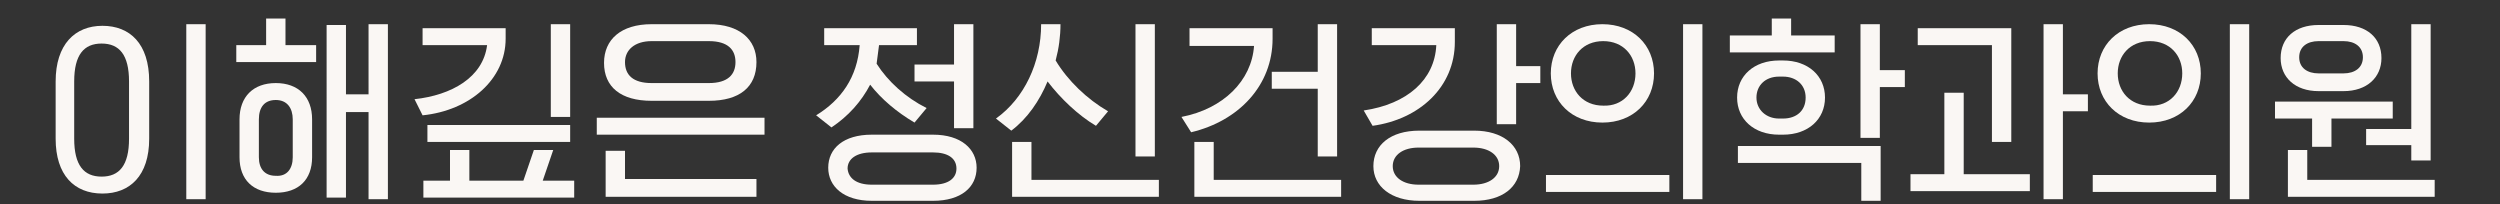 <?xml version="1.0" encoding="utf-8"?>
<!-- Generator: Adobe Illustrator 28.1.0, SVG Export Plug-In . SVG Version: 6.00 Build 0)  -->
<svg version="1.1" id="레이어_1" xmlns="http://www.w3.org/2000/svg" xmlns:xlink="http://www.w3.org/1999/xlink" x="0px"
	 y="0px" viewBox="0 0 310 25.3" style="enable-background:new 0 0 310 25.3;" xml:space="preserve">
<rect x="0" y="0" width="310" height="25.3" fill="#333333" stroke="none"/>
<style type="text/css">
	.st0{fill:#FAF7F4;}
</style>
<g>
	<path class="st0" d="M6.9,17.2v-7.1c0-4.6,2.4-6.9,5.8-6.9c3.4,0,5.8,2.2,5.8,6.9v7.1c0,4.6-2.4,6.8-5.8,6.8
		C9.2,24,6.9,21.7,6.9,17.2z M9.2,10.1v7.1c0,3.3,1.2,4.7,3.4,4.7c2.2,0,3.4-1.4,3.4-4.7v-7.1c0-3.3-1.2-4.7-3.4-4.7
		C10.4,5.4,9.2,6.8,9.2,10.1z M25.5,3v21.7h-2.4V3H25.5z"/>
	<path class="st0" d="M39.2,5.6v2.1h-9.9V5.6H33V2.3h2.4v3.3H39.2z M38.7,14.8v4.7c0,2.8-1.7,4.4-4.5,4.4c-2.8,0-4.5-1.6-4.5-4.4
		v-4.7c0-2.8,1.7-4.5,4.5-4.5C37,10.3,38.7,12,38.7,14.8z M36.3,19.5v-4.7c0-1.4-0.7-2.4-2.1-2.4c-1.4,0-2.1,0.9-2.1,2.4v4.7
		c0,1.4,0.7,2.3,2.1,2.3C35.6,21.9,36.3,20.9,36.3,19.5z M48.1,3v21.7h-2.4V13.9h-2.8v10.6h-2.4V3.1h2.4v8.6h2.8V3H48.1z"/>
	<path class="st0" d="M52.3,3.5h10.4v1.3c0,5-4.4,8.9-10.3,9.5l-1-2c4.6-0.5,8.5-2.7,9-6.7h-8V3.5z M52.5,24.5v-2.1h3.3v-3.8h2.4
		v3.8h6.7l1.3-3.8h2.4l-1.3,3.8h3.9v2.1H52.5z M70.7,15.5v2.1H53v-2.1H70.7z M70.7,3v11.5h-2.4V3H70.7z"/>
	<path class="st0" d="M74,14.6h20.8v2.1H74V14.6z M87.9,12.5h-7.1c-3.8,0-5.9-1.7-5.9-4.7C74.9,4.9,77,3,80.8,3h7.1
		c3.8,0,5.9,1.9,5.9,4.7C93.8,10.8,91.7,12.5,87.9,12.5z M93.8,22.3v2.1H75.1v-5.7h2.4v3.5H93.8z M80.8,10.3h7.1
		c2.4,0,3.3-1.1,3.3-2.6c0-1.5-0.9-2.6-3.3-2.6h-7.1c-2.1,0-3.3,1.1-3.3,2.6C77.5,9.3,78.5,10.3,80.8,10.3z"/>
	<path class="st0" d="M103.1,15.8l-1.9-1.5c3.1-1.9,5.1-4.7,5.4-8.7h-4.4V3.5h11.5v2.1H109c-0.1,0.8-0.2,1.5-0.3,2.3
		c1.4,2.2,3.6,4.2,6.2,5.5l-1.5,1.8c-2.2-1.3-4.1-2.9-5.5-4.7C106.8,12.6,105.2,14.4,103.1,15.8z M115.7,24.9h-7.6
		c-3.5,0-5.4-1.8-5.4-4.1c0-2.4,1.9-4.1,5.4-4.1h7.6c3.5,0,5.4,1.8,5.4,4.1C121.1,23.2,119.2,24.9,115.7,24.9z M108.1,22.9h7.6
		c1.9,0,2.9-0.8,2.9-2c0-1.3-1.1-2-2.9-2h-7.6c-1.9,0-3,0.8-3,2C105.2,22.1,106.2,22.9,108.1,22.9z M118.3,3h2.4v12.9h-2.4v-5.8
		h-4.9V8h4.9V3z"/>
	<path class="st0" d="M129.1,3h2.4c0,1.5-0.2,3-0.6,4.5c1.5,2.5,3.9,4.8,6.5,6.3l-1.5,1.8c-2.2-1.3-4.4-3.4-6-5.5
		c-1,2.4-2.5,4.6-4.5,6.1l-1.9-1.5C127,12.2,129.1,7.8,129.1,3z M143.7,22.3v2.1h-18.2v-6.8h2.4v4.7H143.7z M143.2,3v16.4h-2.4V3
		H143.2z"/>
	<path class="st0" d="M147.4,3.5h10.4v1.3c0,5.8-4.2,10.2-10.1,11.6l-1.2-1.9c5.2-1,8.7-4.5,9-8.8h-8V3.5z M166.3,22.3v2.1h-18.2
		v-6.8h2.4v4.7H166.3z M165.8,3v16.4h-2.4V11h-5.7V8.9h5.7V3H165.8z"/>
	<path class="st0" d="M170,3.5h10.4v1.7c0,5.6-4.4,9.6-10.2,10.4l-1.1-1.9c5.4-0.8,8.8-3.8,9-8.1h-8V3.5z M182.8,24.9h-6.8
		c-3.5,0-5.7-1.8-5.7-4.3c0-2.6,2.1-4.4,5.7-4.4h6.8c3.5,0,5.7,1.8,5.7,4.4C188.4,23.2,186.3,24.9,182.8,24.9z M175.9,22.9h6.8
		c1.9,0,3.2-0.9,3.2-2.3c0-1.4-1.3-2.3-3.2-2.3h-6.8c-1.9,0-3.2,0.9-3.2,2.3C172.7,22,174,22.9,175.9,22.9z M191,8.2v2.1H188v5.1
		h-2.4V3h2.4v5.2H191z"/>
	<path class="st0" d="M191.7,23.8v-2.1h15.3v2.1H191.7z M205.1,9.1c0,3.5-2.6,6.1-6.4,6.1c-3.8,0-6.4-2.6-6.4-6.1
		c0-3.5,2.6-6.1,6.4-6.1C202.5,3,205.1,5.6,205.1,9.1z M202.8,9.1c0-2.2-1.5-4-4-4c-2.5,0-4,1.8-4,4c0,2.2,1.5,4,4,4
		C201.2,13.2,202.8,11.4,202.8,9.1z M208.7,24.7V3h2.4v21.7H208.7z"/>
	<path class="st0" d="M227.5,4.4v2.1h-13V4.4h5.2V2.3h2.4v2.1H227.5z M221.1,16.7h-0.5c-3.1,0-5.2-1.9-5.2-4.6
		c0-2.7,2.1-4.6,5.2-4.6h0.5c3.1,0,5.2,1.9,5.2,4.6C226.3,14.8,224.2,16.7,221.1,16.7z M233.2,18.1v6.8h-2.4v-4.7h-15.3v-2.1H233.2z
		 M220.6,14.7h0.5c1.7,0,2.8-1,2.8-2.6c0-1.6-1.2-2.6-2.8-2.6h-0.5c-1.7,0-2.8,1.1-2.8,2.6C217.8,13.6,219,14.7,220.6,14.7z
		 M236.2,8.7v2.1h-3.1v6.3h-2.4V3h2.4v5.7H236.2z"/>
	<path class="st0" d="M251.7,21.6v2.1h-14.8v-2.1h4.2V11.5h2.4v10.1H251.7z M249.4,17.6H247v-12h-9.2V3.5h11.6V17.6z M255.8,13.8
		v10.9h-2.4V3h2.4v8.7h3.1v2.1H255.8z"/>
	<path class="st0" d="M259.5,23.8v-2.1h15.3v2.1H259.5z M272.9,9.1c0,3.5-2.6,6.1-6.4,6.1c-3.8,0-6.4-2.6-6.4-6.1
		c0-3.5,2.6-6.1,6.4-6.1C270.3,3,272.9,5.6,272.9,9.1z M270.6,9.1c0-2.2-1.5-4-4-4c-2.5,0-4,1.8-4,4c0,2.2,1.5,4,4,4
		C269,13.2,270.6,11.4,270.6,9.1z M276.5,24.7V3h2.4v21.7H276.5z"/>
	<path class="st0" d="M296.7,12.6v2.1h-7.6v3.5h-2.4v-3.5h-4.6v-2.1H296.7z M290.6,11.3h-3.1c-2.9,0-4.7-1.7-4.7-4.1
		c0-2.5,1.8-4.1,4.7-4.1h3.1c2.9,0,4.7,1.6,4.7,4.1C295.3,9.6,293.5,11.3,290.6,11.3z M301.9,22.3v2.1h-18.2v-5.8h2.4v3.7H301.9z
		 M287.5,9.1h3.1c1.4,0,2.4-0.7,2.4-2c0-1.3-1-2-2.4-2h-3.1c-1.4,0-2.4,0.7-2.4,2C285.1,8.4,286.1,9.1,287.5,9.1z M301.4,3v16.9
		h-2.4v-1.9h-5.6V16h5.6V3H301.4z"/>
</g>
</svg>
